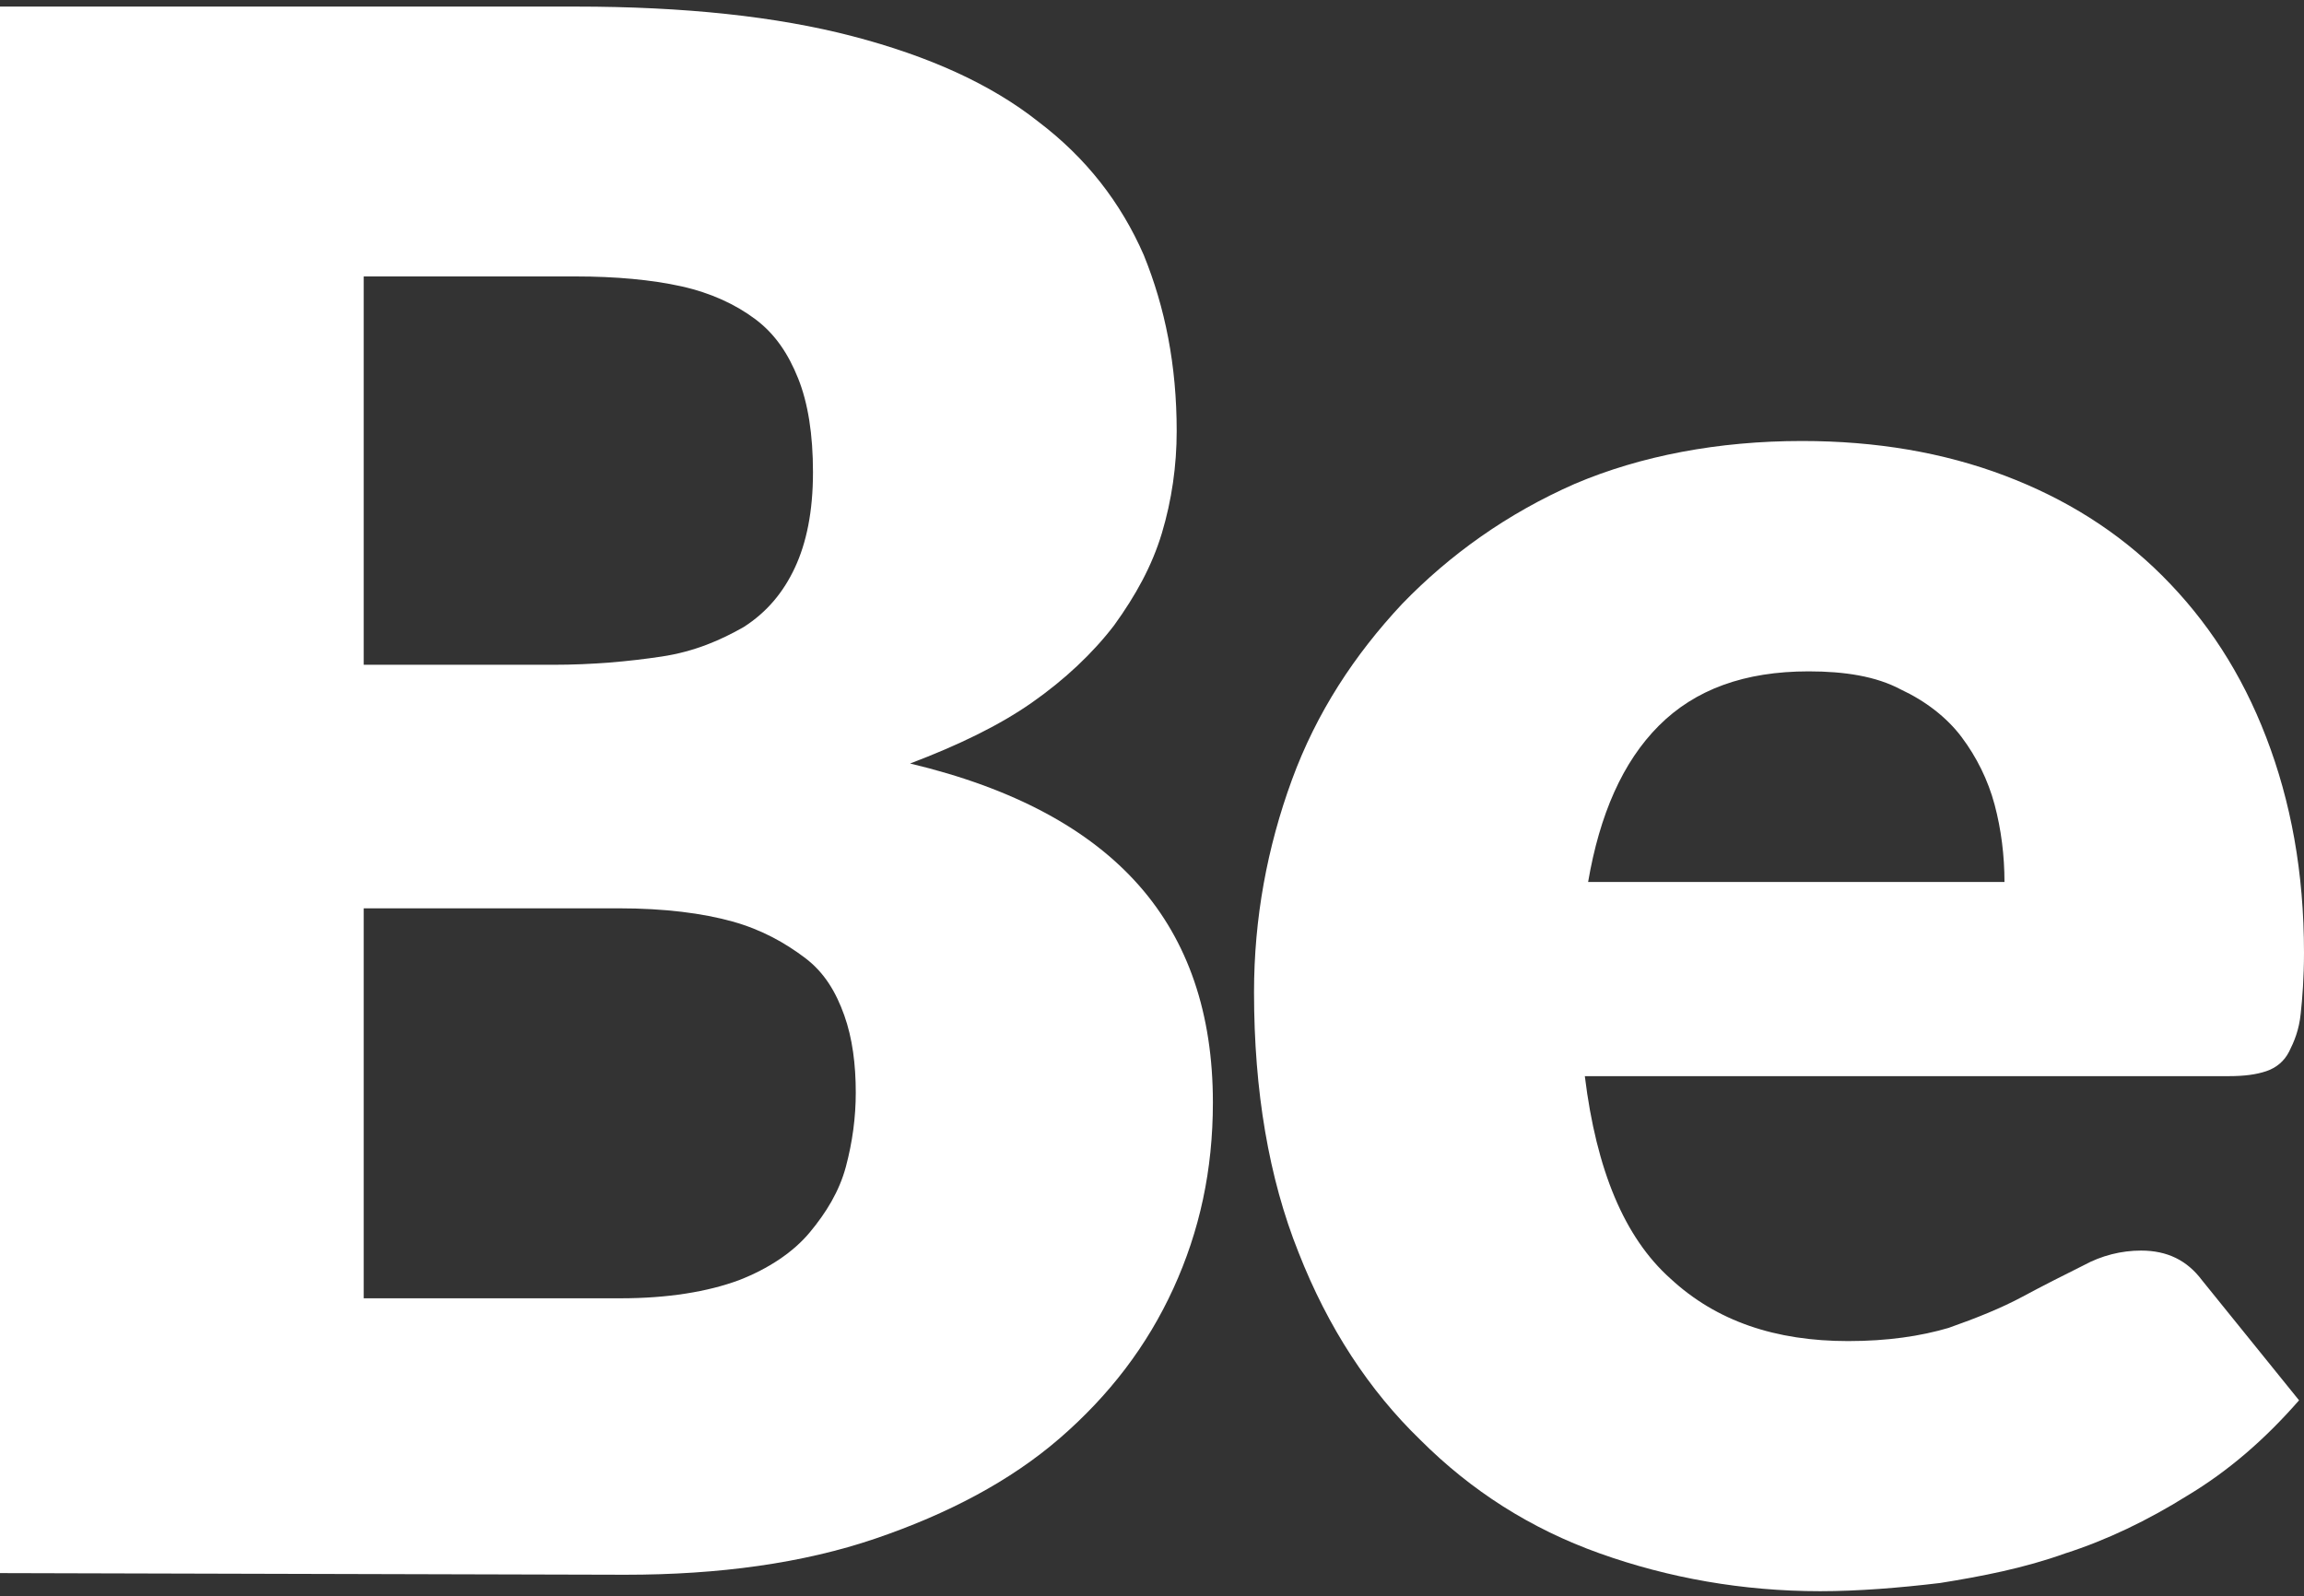 <?xml version="1.0" encoding="utf-8"?>
<!-- Generator: Adobe Illustrator 25.0.1, SVG Export Plug-In . SVG Version: 6.00 Build 0)  -->
<svg version="1.1" id="Layer_1" xmlns="http://www.w3.org/2000/svg" xmlns:xlink="http://www.w3.org/1999/xlink" x="0px" y="0px"
	 viewBox="0 0 140 97" style="enable-background:new 0 0 140 97;" xml:space="preserve">
<rect x="0" y="0" width="140" height="97" fill="#333333" stroke="none"/>
<style type="text/css">
	.st0{fill:#FFFFFF;}
</style>
<path class="st0" d="M0,95.6V0.4h35c6.6,0,12.2,0.6,16.8,1.8s8.4,2.9,11.3,5.2c2.9,2.2,5,4.9,6.4,8.1c1.3,3.2,2,6.7,2,10.7
	c0,2.1-0.3,4.2-0.9,6.2S69,36.2,67.7,38c-1.3,1.7-3,3.3-5,4.7s-4.5,2.6-7.4,3.7c6.3,1.5,10.9,4,13.9,7.4s4.5,7.8,4.5,13.2
	c0,4.1-0.8,7.8-2.4,11.3s-3.9,6.5-6.9,9.1s-6.8,4.6-11.2,6.1s-9.5,2.2-15.2,2.2L0,95.6L0,95.6z M22.1,40.4h11.5
	c2.4,0,4.6-0.2,6.6-0.5s3.6-1,5-1.8c1.4-0.9,2.4-2.1,3.1-3.6c0.7-1.5,1.1-3.4,1.1-5.8c0-2.3-0.3-4.2-0.9-5.7
	c-0.6-1.5-1.4-2.7-2.6-3.6s-2.7-1.6-4.5-2s-4-0.6-6.4-0.6H22.1V40.4z M22.1,55.2v23.7h15.6c2.9,0,5.3-0.4,7.2-1.1
	c1.8-0.7,3.3-1.7,4.3-2.9s1.8-2.5,2.2-4s0.6-3,0.6-4.5c0-1.7-0.2-3.3-0.7-4.7s-1.2-2.6-2.4-3.5s-2.6-1.7-4.4-2.2
	c-1.8-0.5-4.1-0.8-6.9-0.8H22.1z"/>
<path class="st0" d="M109.5,26.8c4.5,0,8.6,0.7,12.3,2.1c3.7,1.4,6.9,3.4,9.6,6.1c2.7,2.7,4.8,5.9,6.3,9.8S140,53,140,57.9
	c0,1.5-0.1,2.8-0.2,3.7c-0.1,1-0.4,1.7-0.7,2.3s-0.8,1-1.4,1.2c-0.6,0.2-1.3,0.3-2.3,0.3H96.3c0.7,5.7,2.4,9.8,5.2,12.3
	c2.8,2.6,6.4,3.8,10.8,3.8c2.4,0,4.4-0.3,6.1-0.8c1.7-0.6,3.2-1.2,4.5-1.9c1.3-0.7,2.5-1.3,3.7-1.9c1.1-0.6,2.3-0.9,3.5-0.9
	c1.6,0,2.8,0.6,3.7,1.8l5.9,7.3c-2.1,2.4-4.3,4.3-6.8,5.8c-2.4,1.5-4.9,2.7-7.4,3.5c-2.5,0.9-5.1,1.4-7.6,1.8
	c-2.5,0.3-5,0.5-7.3,0.5c-4.7,0-9.2-0.8-13.4-2.3c-4.2-1.5-7.8-3.8-10.9-6.9c-3.1-3-5.6-6.8-7.4-11.4c-1.8-4.5-2.7-9.8-2.7-15.8
	c0-4.5,0.8-8.8,2.3-12.9s3.8-7.6,6.7-10.7c2.9-3,6.4-5.5,10.5-7.3C99.7,27.7,104.4,26.8,109.5,26.8z M109.9,40.8
	c-3.9,0-6.9,1.1-9.1,3.3s-3.6,5.4-4.3,9.5h25.3c0-1.6-0.2-3.2-0.6-4.7s-1.1-2.9-2-4.1c-0.9-1.2-2.2-2.2-3.7-2.9
	C114,41.1,112.1,40.8,109.9,40.8z"/>
</svg>
